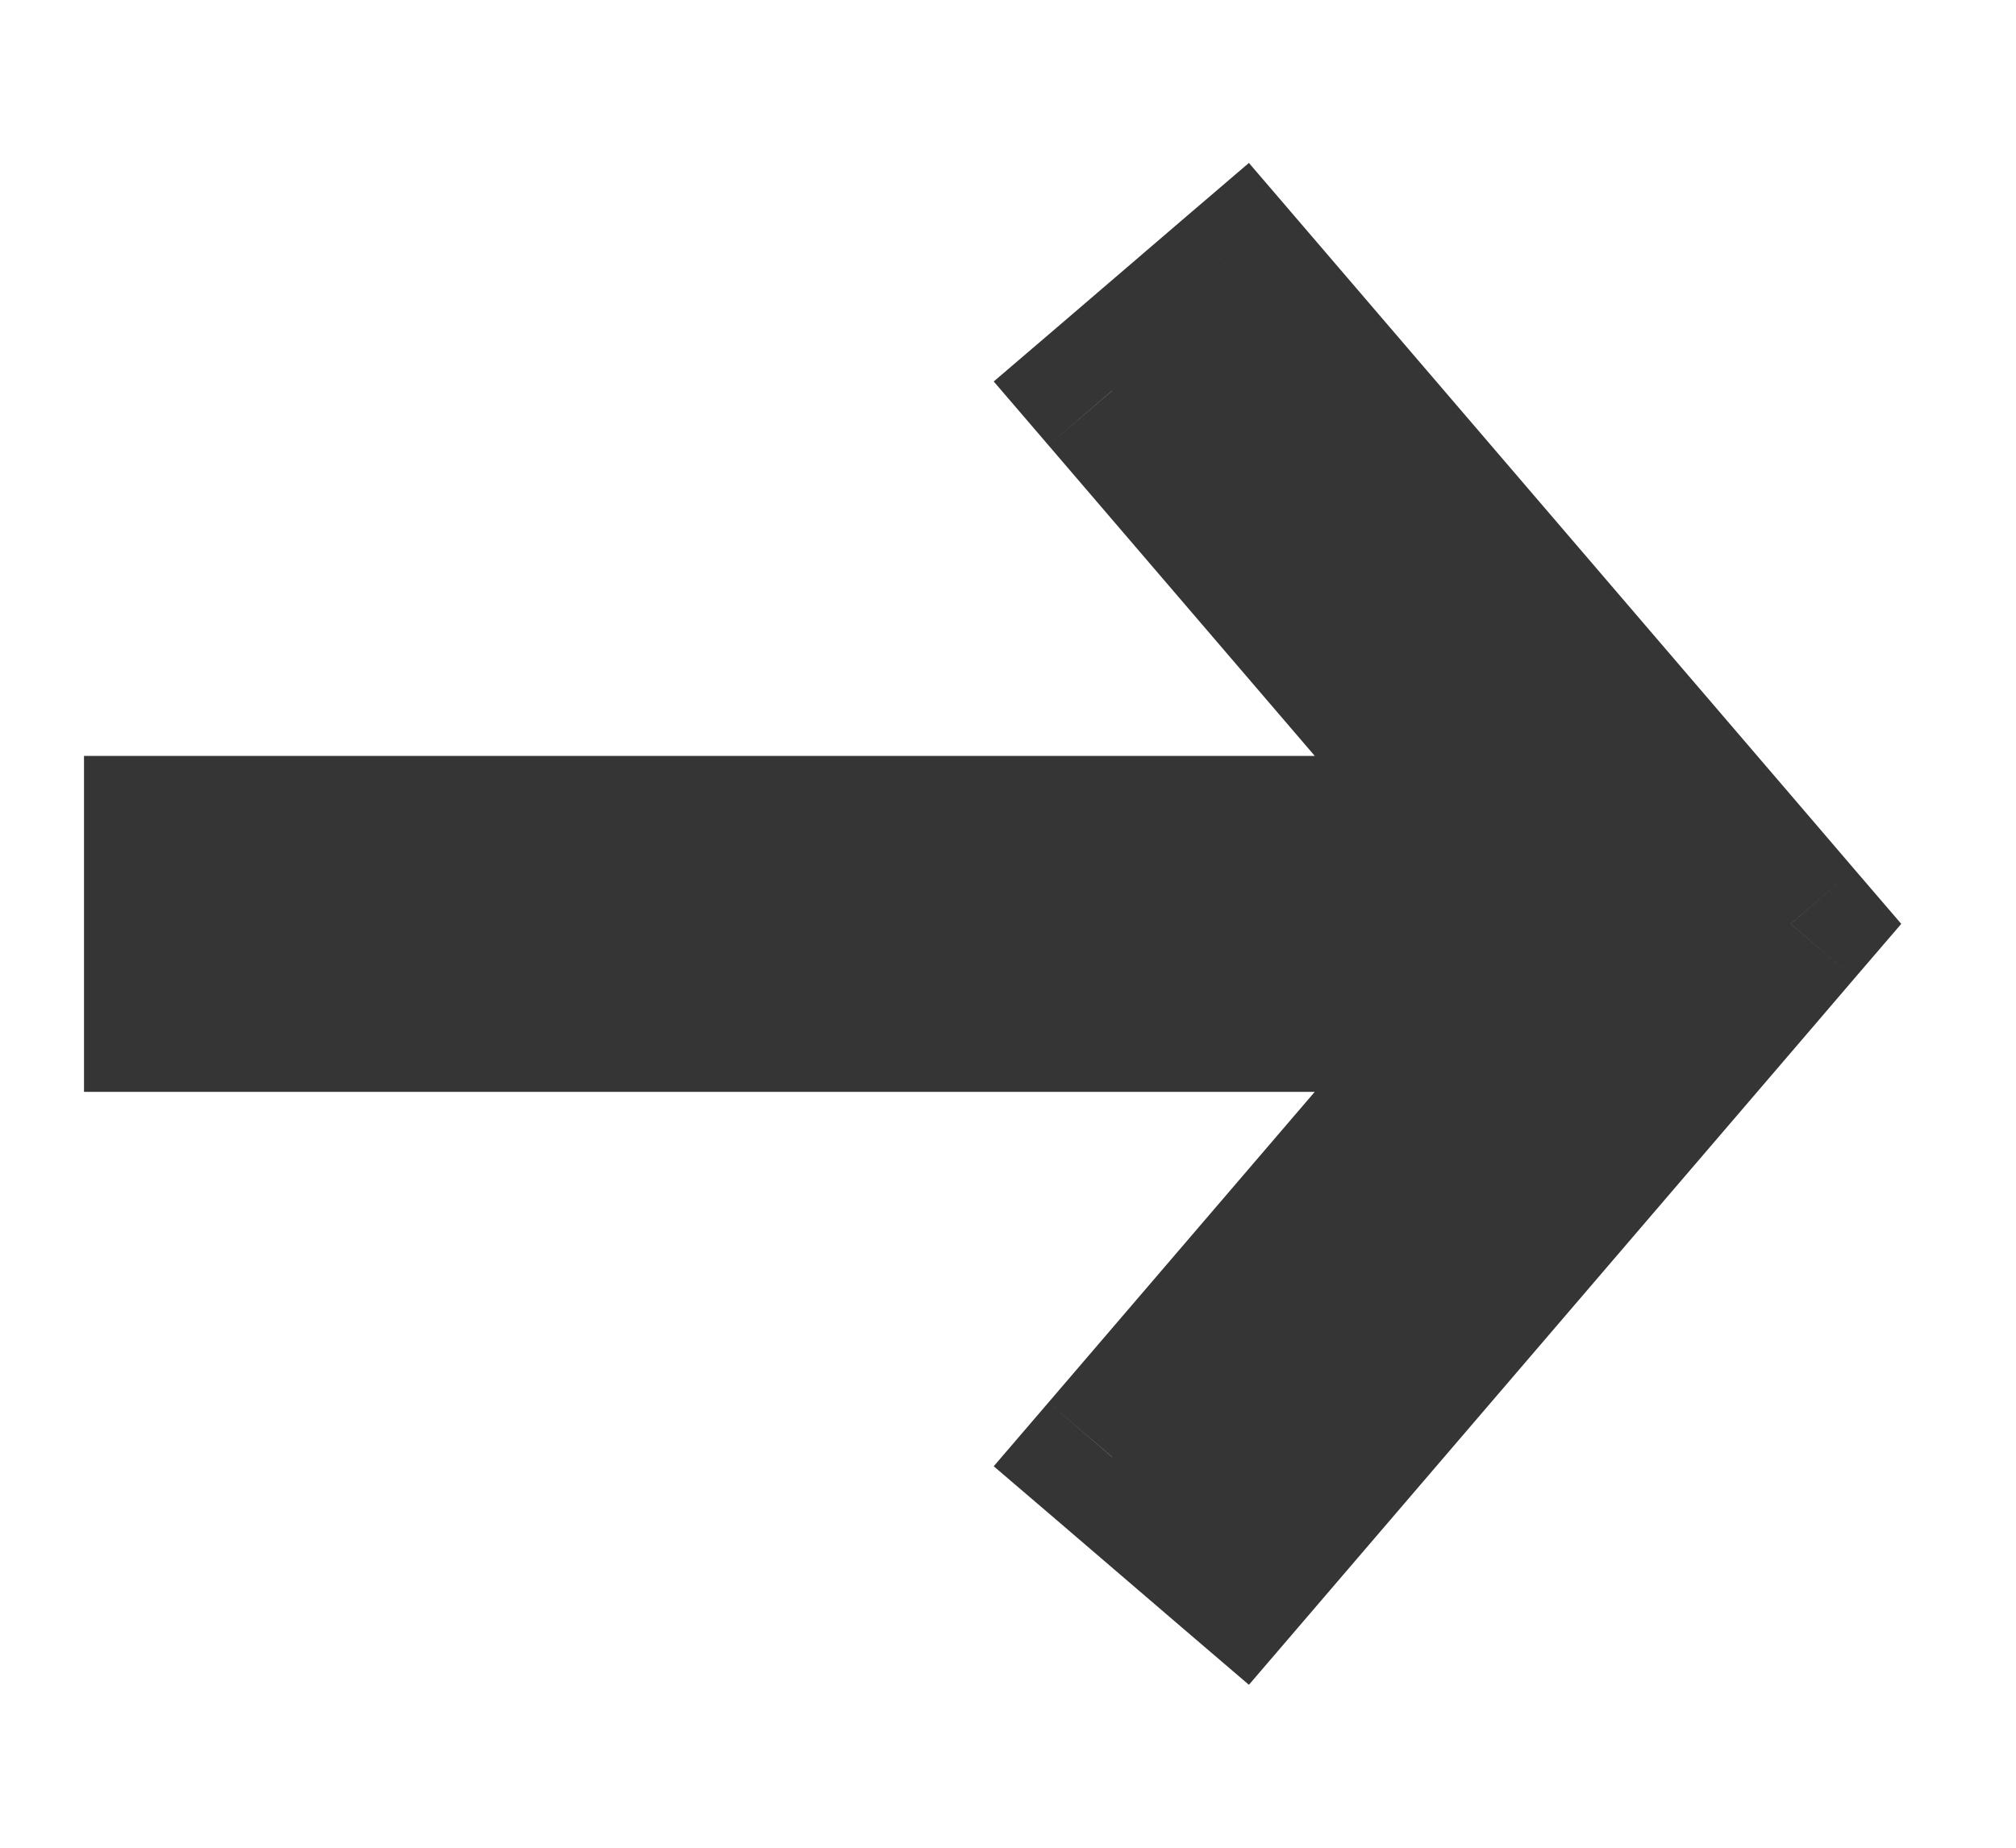 <svg width="12" height="11" viewBox="0 0 12 11" fill="none" xmlns="http://www.w3.org/2000/svg">
<path d="M10.38 5.825L10 5.5V5.5L10.38 5.825ZM7.38 9.325L7.054 9.705L7.434 10.03L7.759 9.651L7.38 9.325ZM10.659 5.5L11.038 5.825L11.317 5.5L11.038 5.175L10.659 5.5ZM10.38 5.175L10 5.5V5.5L10.38 5.175ZM7.38 1.675L7.759 1.349L7.434 0.97L7.054 1.295L7.38 1.675ZM6.62 2.325L6.295 1.946L5.915 2.271L6.241 2.651L6.62 2.325ZM8.913 5V5.5H10L9.293 4.675L8.913 5ZM1 5V4.5H0.5V5H1ZM1 6H0.5V6.5H1V6ZM8.913 6L9.293 6.325L10 5.5H8.913V6ZM6.62 8.675L6.241 8.349L5.915 8.729L6.295 9.054L6.62 8.675ZM10 5.5L7 9L7.759 9.651L10.759 6.151L10 5.5ZM10.279 5.175L10 5.5L10.759 6.151L11.038 5.825L10.279 5.175ZM10 5.5L10.279 5.825L11.038 5.175L10.759 4.849L10 5.5ZM7 2L10 5.5L10.759 4.849L7.759 1.349L7 2ZM6.946 2.705L7.705 2.054L7.054 1.295L6.295 1.946L6.946 2.705ZM9.293 4.675L7 2L6.241 2.651L8.533 5.325L9.293 4.675ZM1.5 5.5H8.913V4.5H1.5V5.5ZM1 5.5H1.5V4.5H1V5.5ZM1.5 6V5H0.5V6H1.5ZM1.5 5.5H1V6.5H1.5V5.5ZM8.913 5.5H1.5V6.5H8.913V5.5ZM7 9L9.293 6.325L8.533 5.675L6.241 8.349L7 9ZM7.705 8.946L6.946 8.295L6.295 9.054L7.054 9.705L7.705 8.946Z" fill="#353535"/>
</svg>
